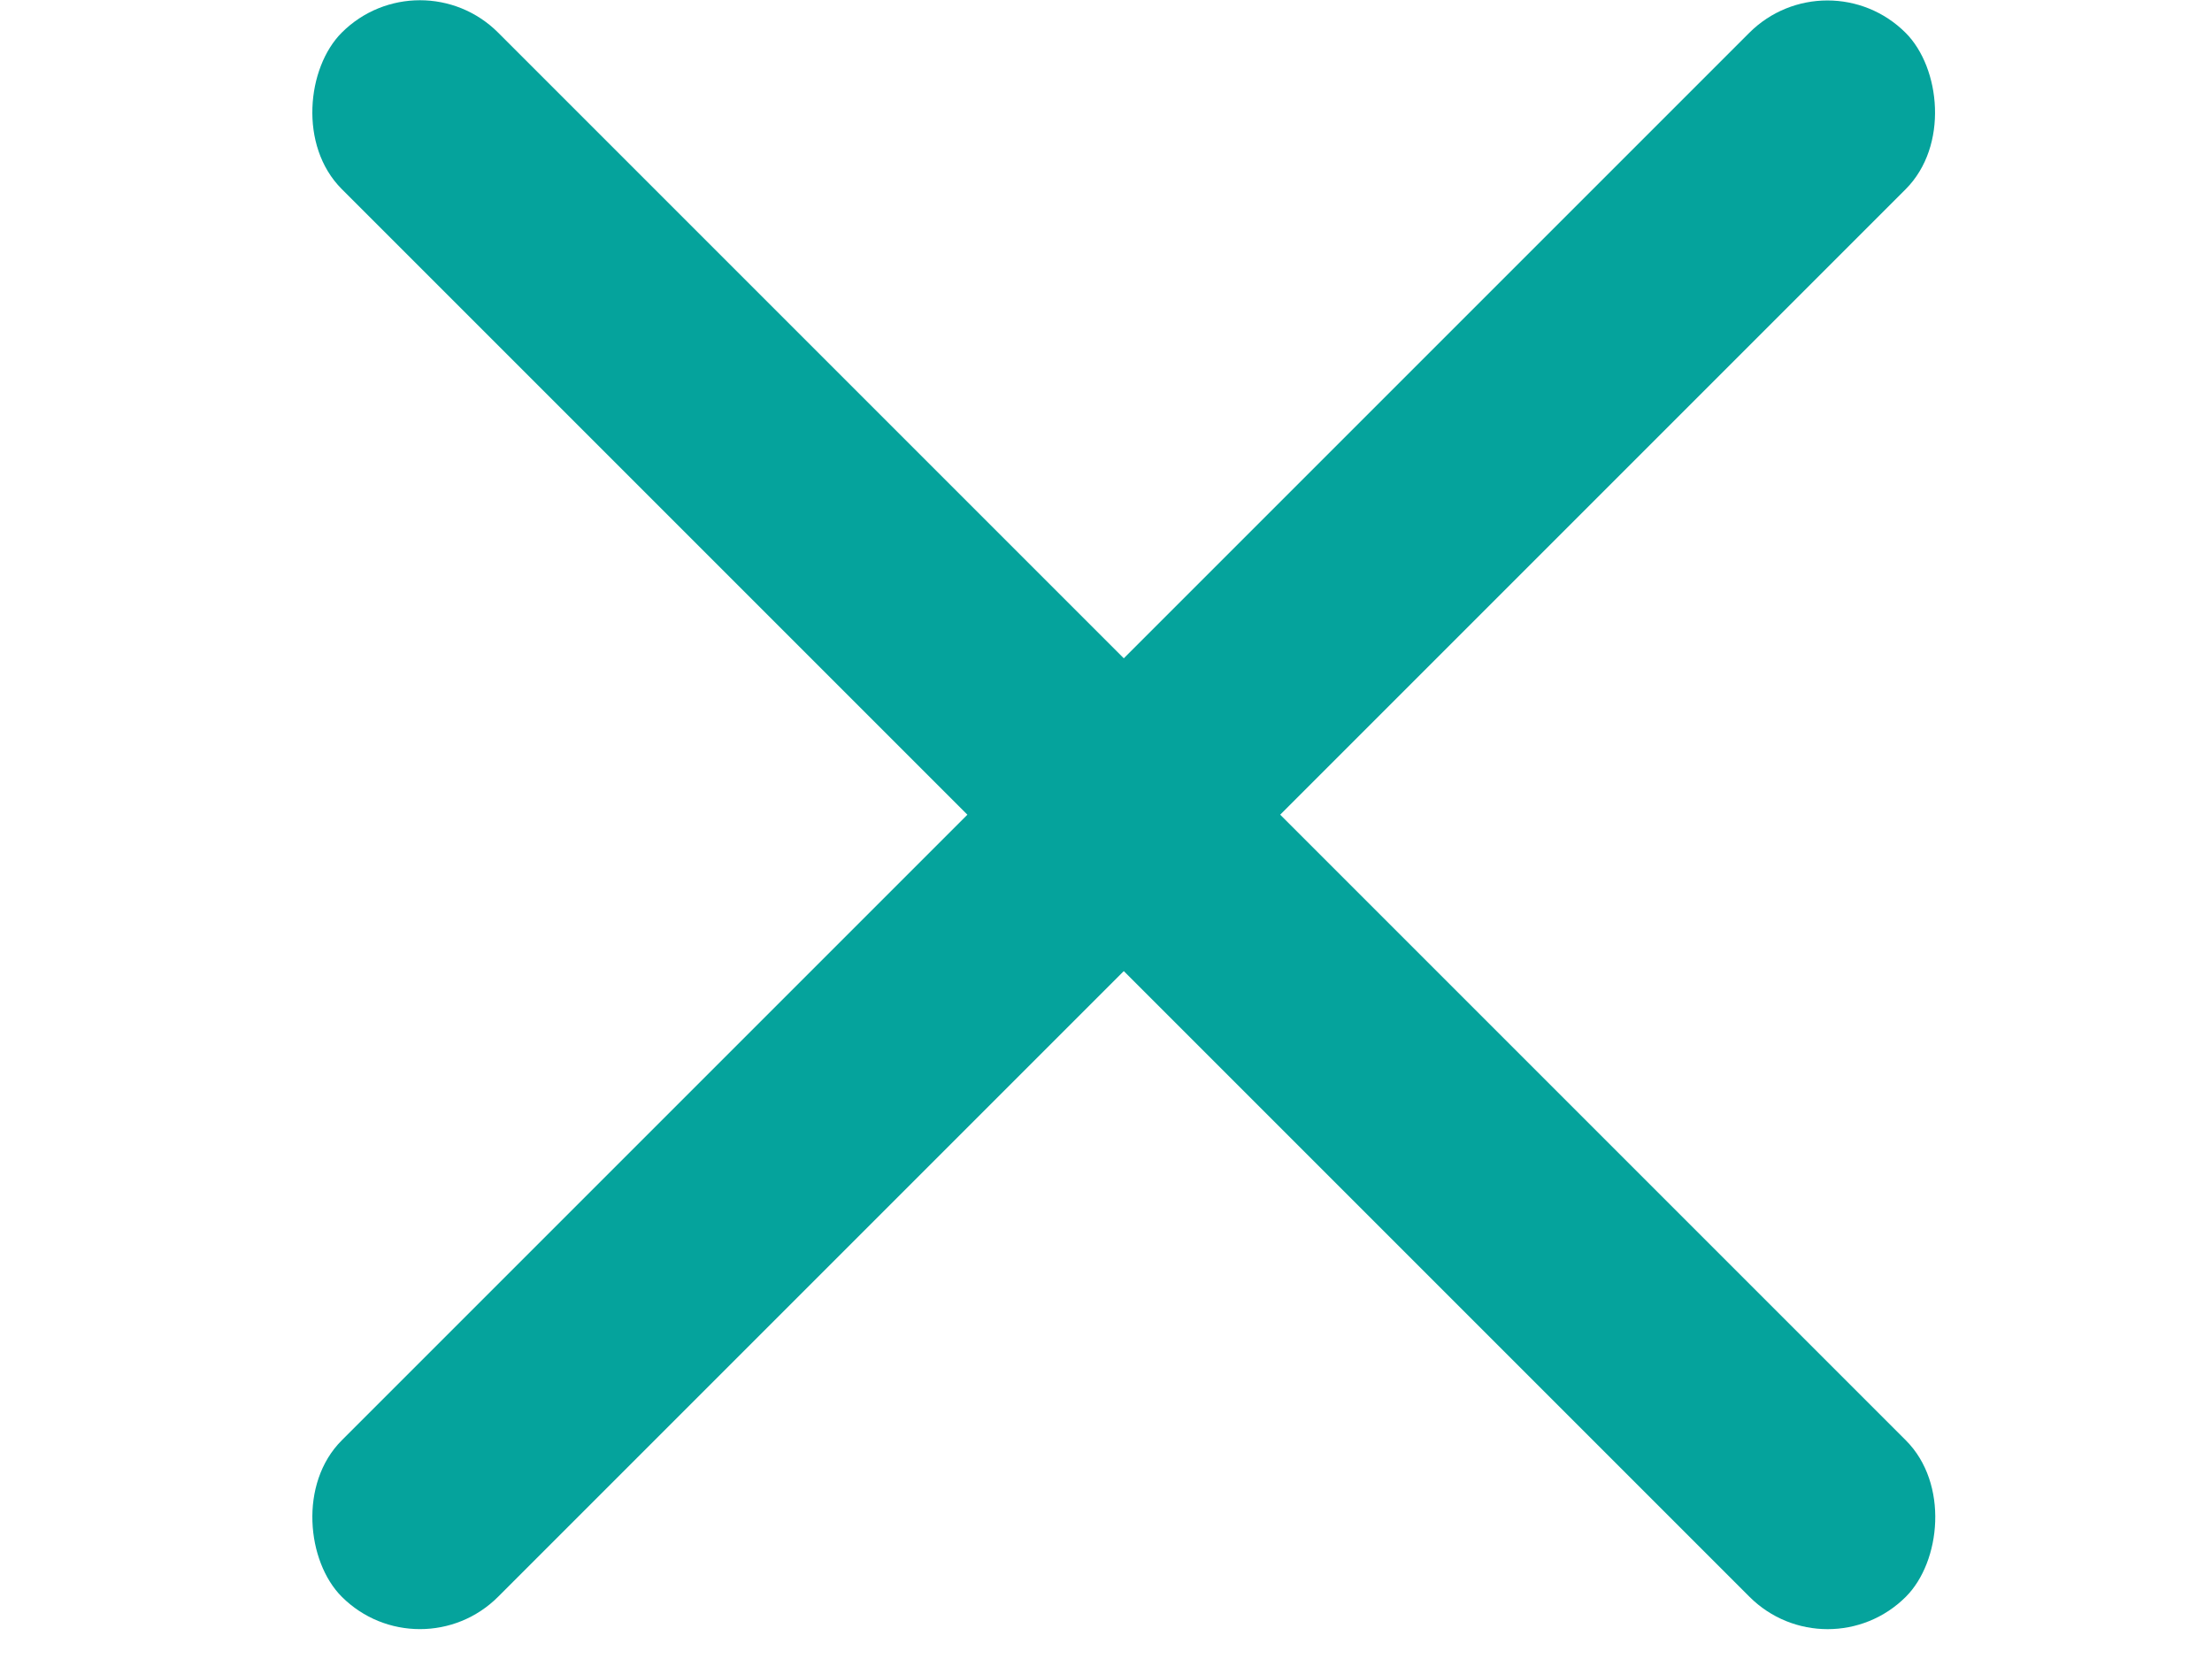 <svg width="20" height="15" viewBox="0 0 20 15" fill="none" xmlns="http://www.w3.org/2000/svg">
<rect x="3.797" y="-0.412" width="20" height="2" rx="1" transform="rotate(45 3.797 -0.412)" fill="#05A39C"/>
<rect width="20" height="2" rx="1" transform="matrix(0.707 -0.707 -0.707 -0.707 3.797 15.144)" fill="#05A39C"/>
</svg>
